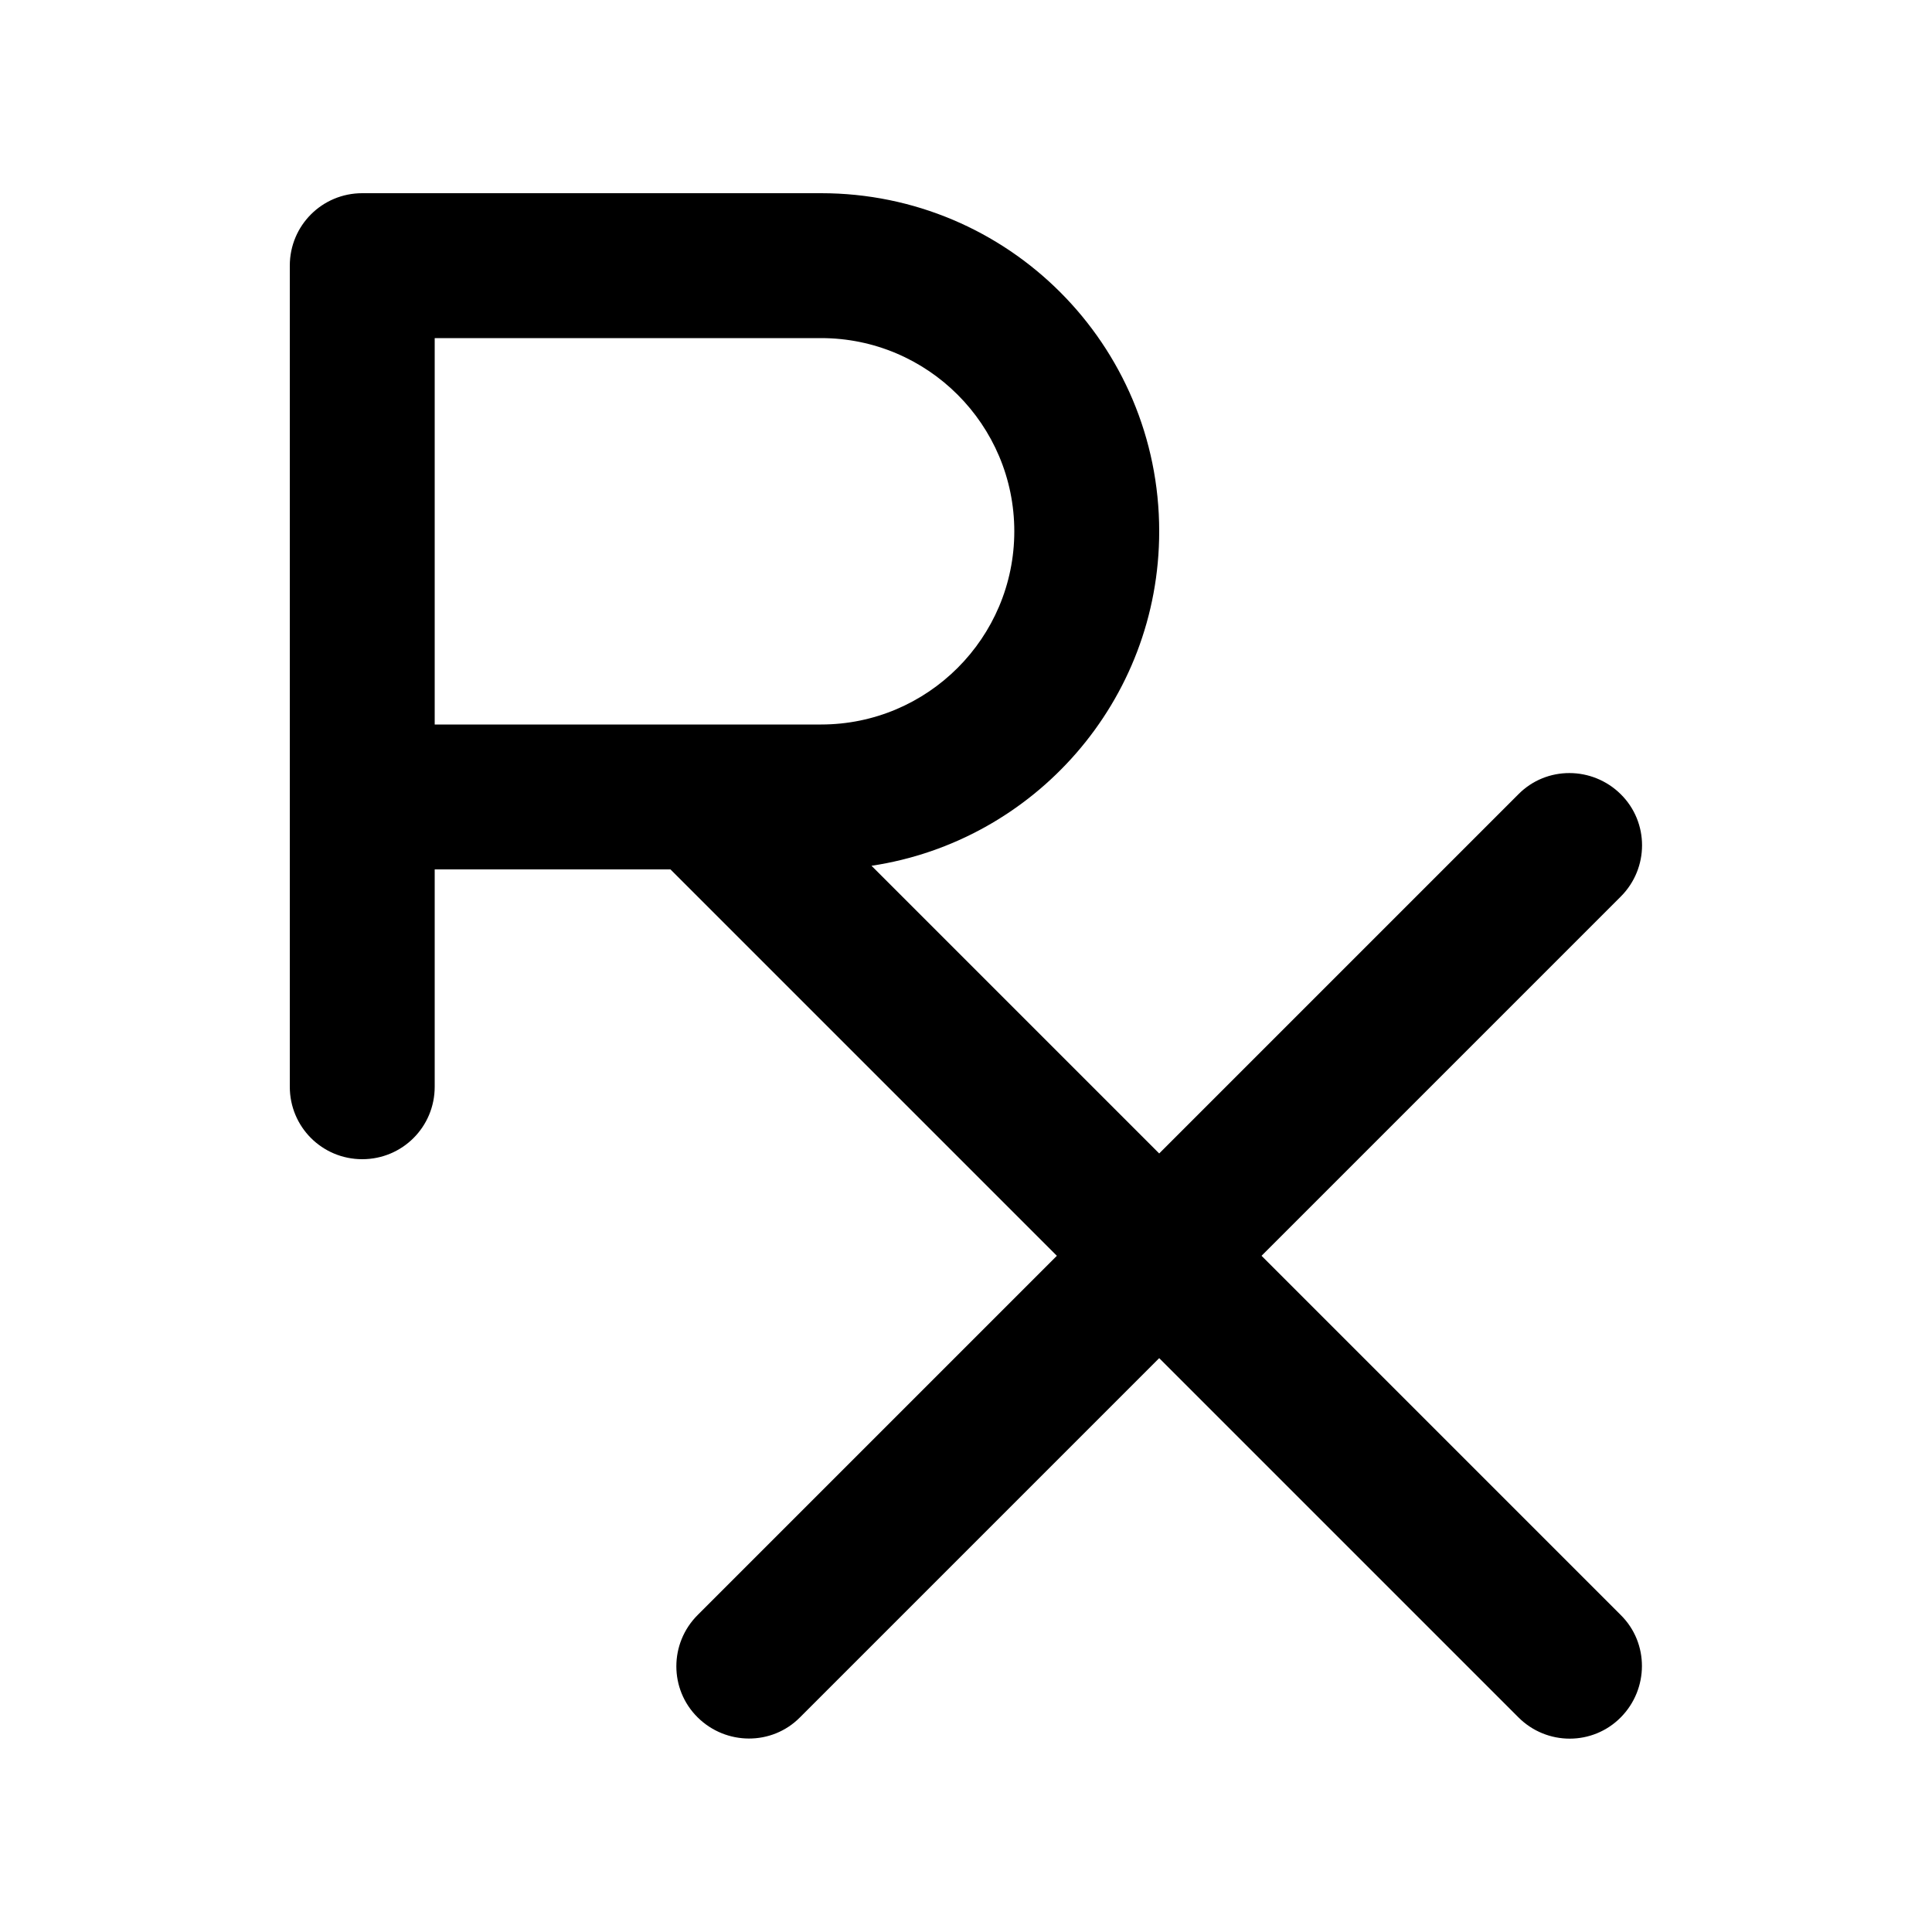 <svg xmlns="http://www.w3.org/2000/svg" viewBox="0 0 640 640"><!--! Font Awesome Pro 7.1.0 by @fontawesome - https://fontawesome.com License - https://fontawesome.com/license (Commercial License) Copyright 2025 Fonticons, Inc. --><path opacity=".4" fill="currentColor" d=""/><path fill="currentColor" d="M120 64C106.7 64 96 74.7 96 88L96 360C96 373.3 106.7 384 120 384C133.3 384 144 373.3 144 360L144 288L222.1 288L350.1 416L231.1 535C221.7 544.4 221.7 559.6 231.1 568.9C240.5 578.2 255.7 578.3 265 568.9L384 449.9L503 568.9C512.4 578.3 527.6 578.3 536.9 568.9C546.2 559.5 546.3 544.3 536.9 535L417.9 416L536.9 297C546.3 287.6 546.3 272.4 536.9 263.1C527.5 253.8 512.3 253.7 503 263.1L384 382.1L288.7 286.8C342.6 278.7 384 232.2 384 176C384 114.1 333.9 64 272 64L120 64zM272 240L144 240L144 112L272 112C307.3 112 336 140.7 336 176C336 211.3 307.3 240 272 240z"/></svg>